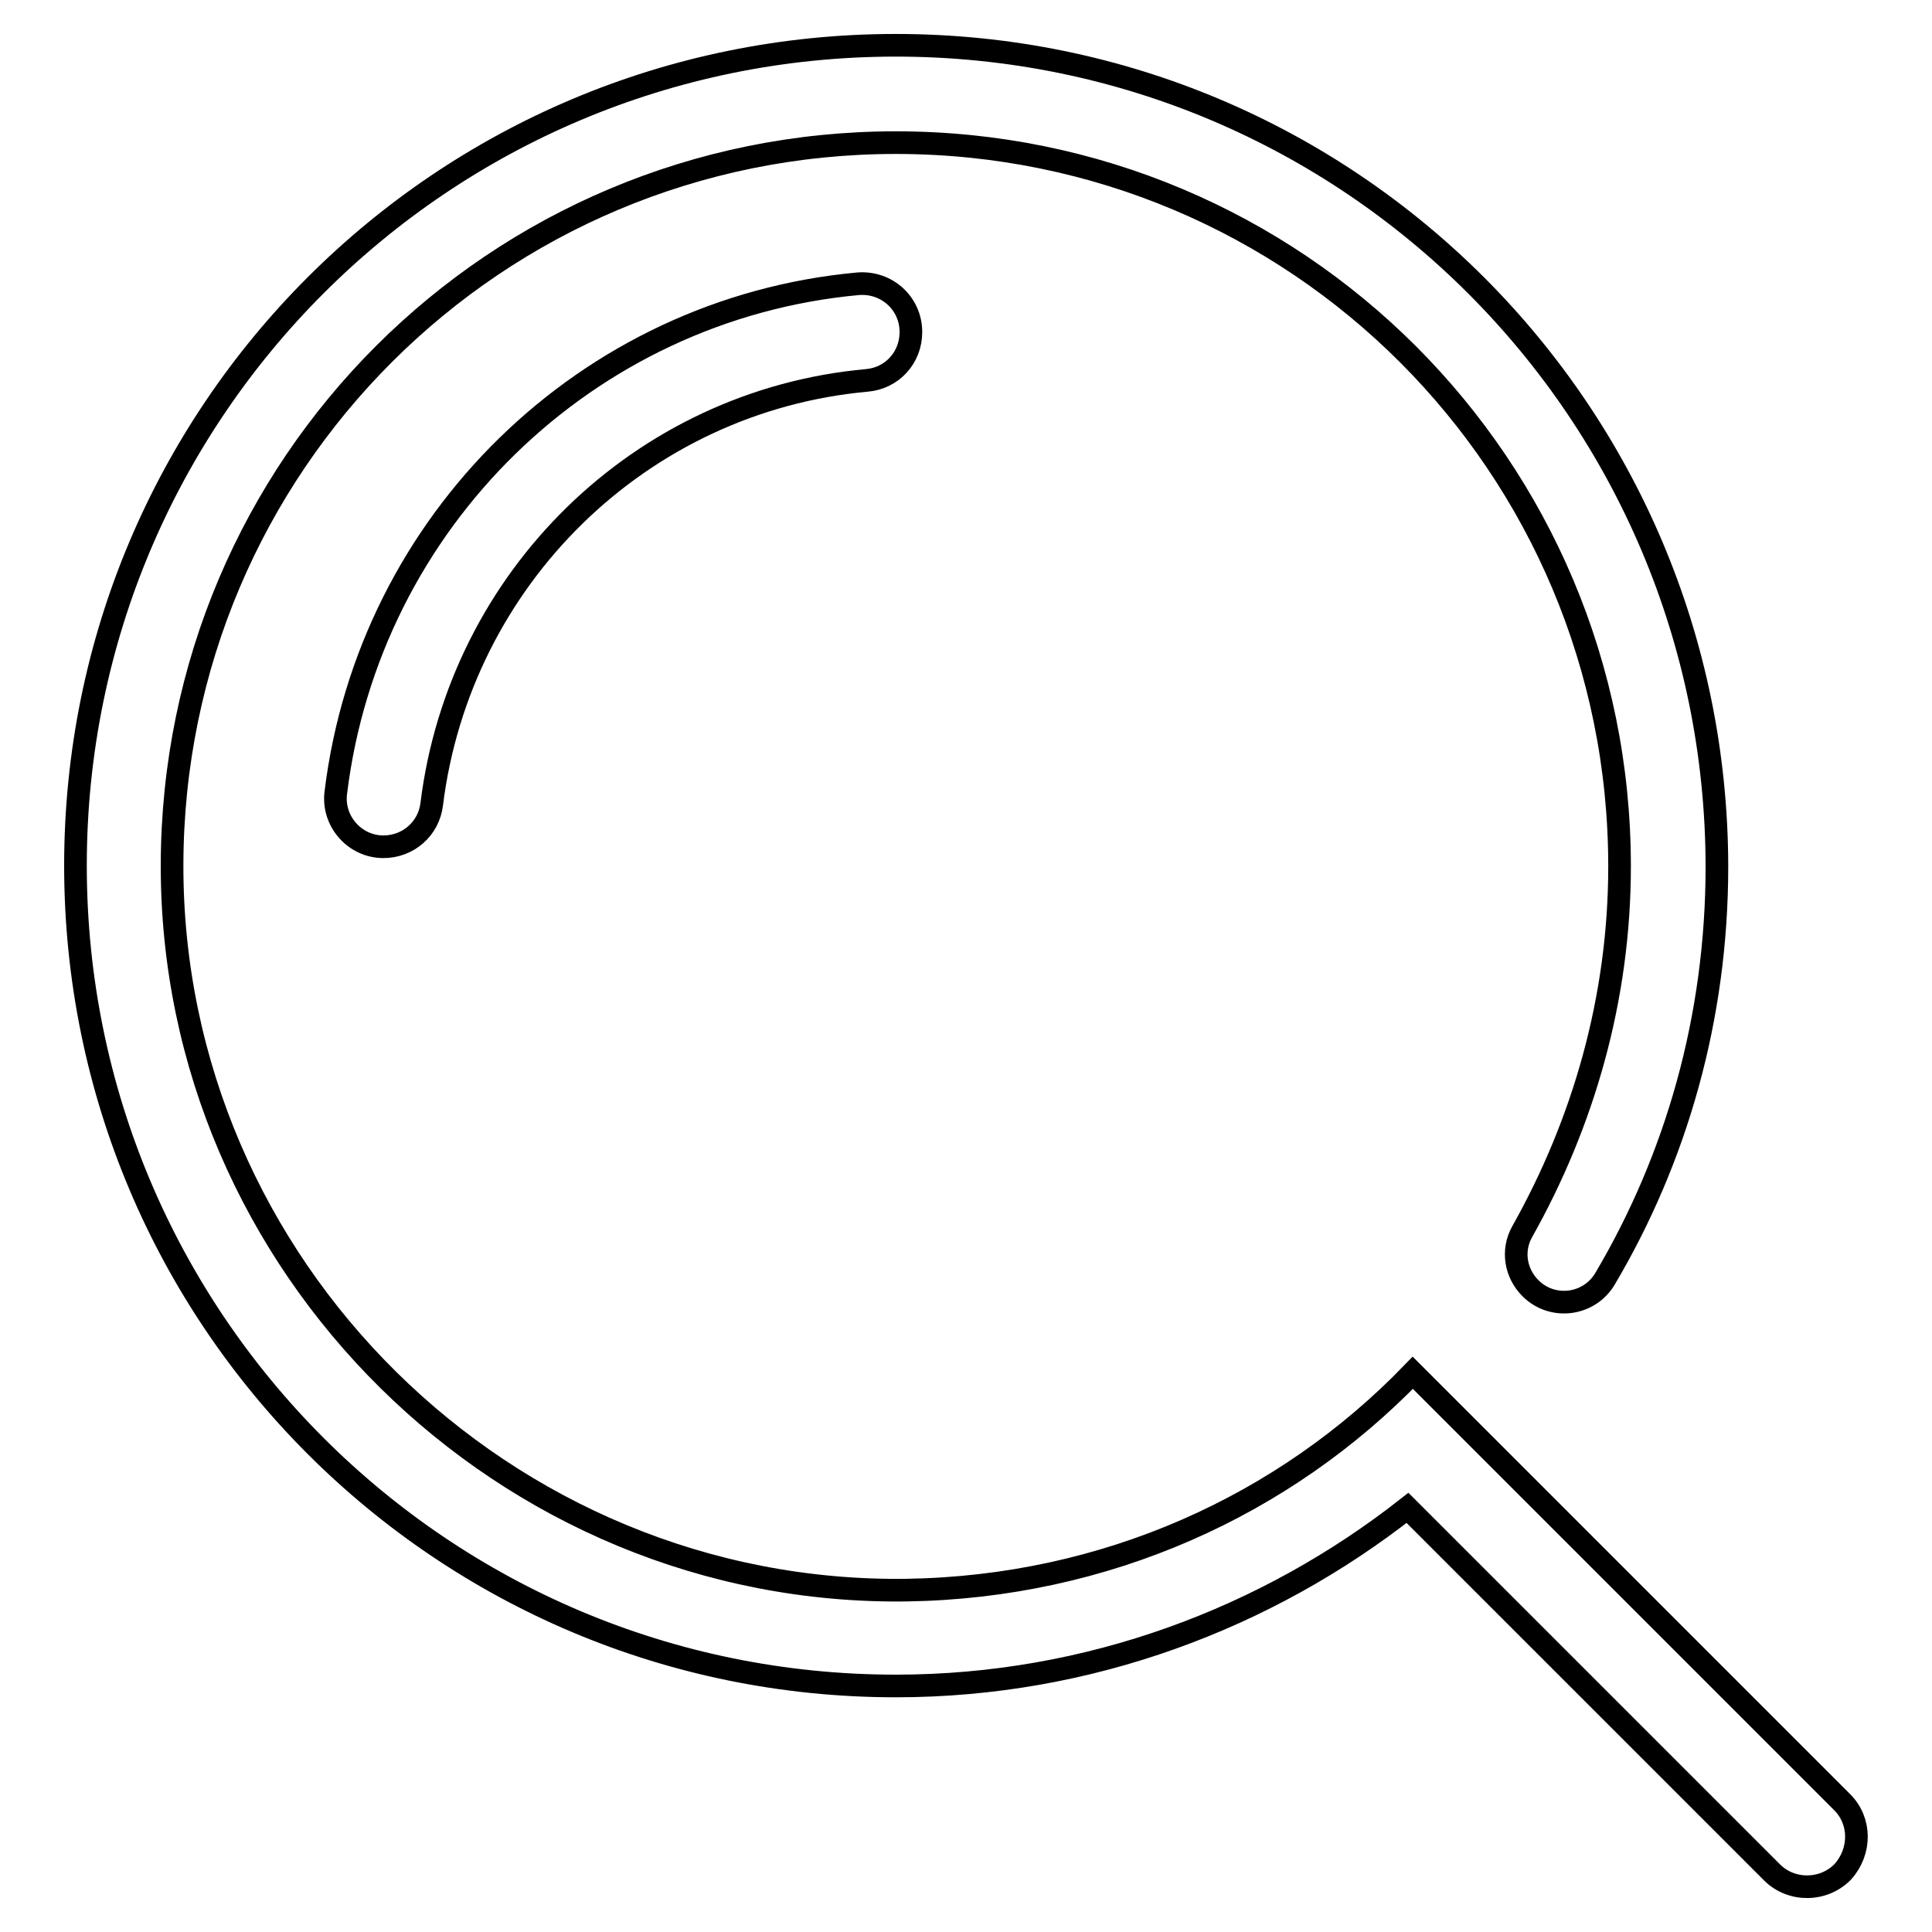 <?xml version="1.0" encoding="utf-8"?>
<!-- Svg Vector Icons : http://www.onlinewebfonts.com/icon -->
<!DOCTYPE svg PUBLIC "-//W3C//DTD SVG 1.1//EN" "http://www.w3.org/Graphics/SVG/1.1/DTD/svg11.dtd">
<svg version="1.1" xmlns="http://www.w3.org/2000/svg" xmlns:xlink="http://www.w3.org/1999/xlink" x="0px" y="0px" viewBox="0 0 256 256" enable-background="new 0 0 256 256" xml:space="preserve">
<g> <path stroke-width="3" fill-opacity="0" stroke="#000000"  d="M244.1,238.8l-56.9-56.9c-17,17.6-40.7,28.4-67.1,28.8c-53.2,0.7-97.4-42.9-97.3-96.1 c0.1-53,42.9-95.7,95.9-95.7c53.1,0,95.9,42.8,95.9,95.9c0,17.5-4.8,34-12.9,48.4c-1.4,2.5-0.9,5.5,1.1,7.5 c2.9,2.9,7.8,2.3,9.9-1.3c9.4-15.9,14.8-34.5,14.8-54.6C227.4,54.6,178.8,6,118.7,6C58.6,6,10,54.6,10,114.7 c0,60.1,48.6,108.7,108.7,108.7c25.6,0,49.2-9,67.8-23.6l48.3,48.3c2.6,2.6,6.9,2.5,9.4-0.1C246.6,245.3,246.6,241.3,244.1,238.8 L244.1,238.8z"/> <path stroke-width="3" fill-opacity="0" stroke="#000000"  d="M57.2,106.6c3.7-30,27.7-53.5,57.7-56.2c3.3-0.3,5.8-3,5.8-6.4c0-3.8-3.2-6.7-7-6.4 C77.7,40.9,48.9,69.1,44.5,105c-0.5,3.8,2.5,7.2,6.3,7.2C54.1,112.2,56.8,109.8,57.2,106.6z"/></g>
</svg>